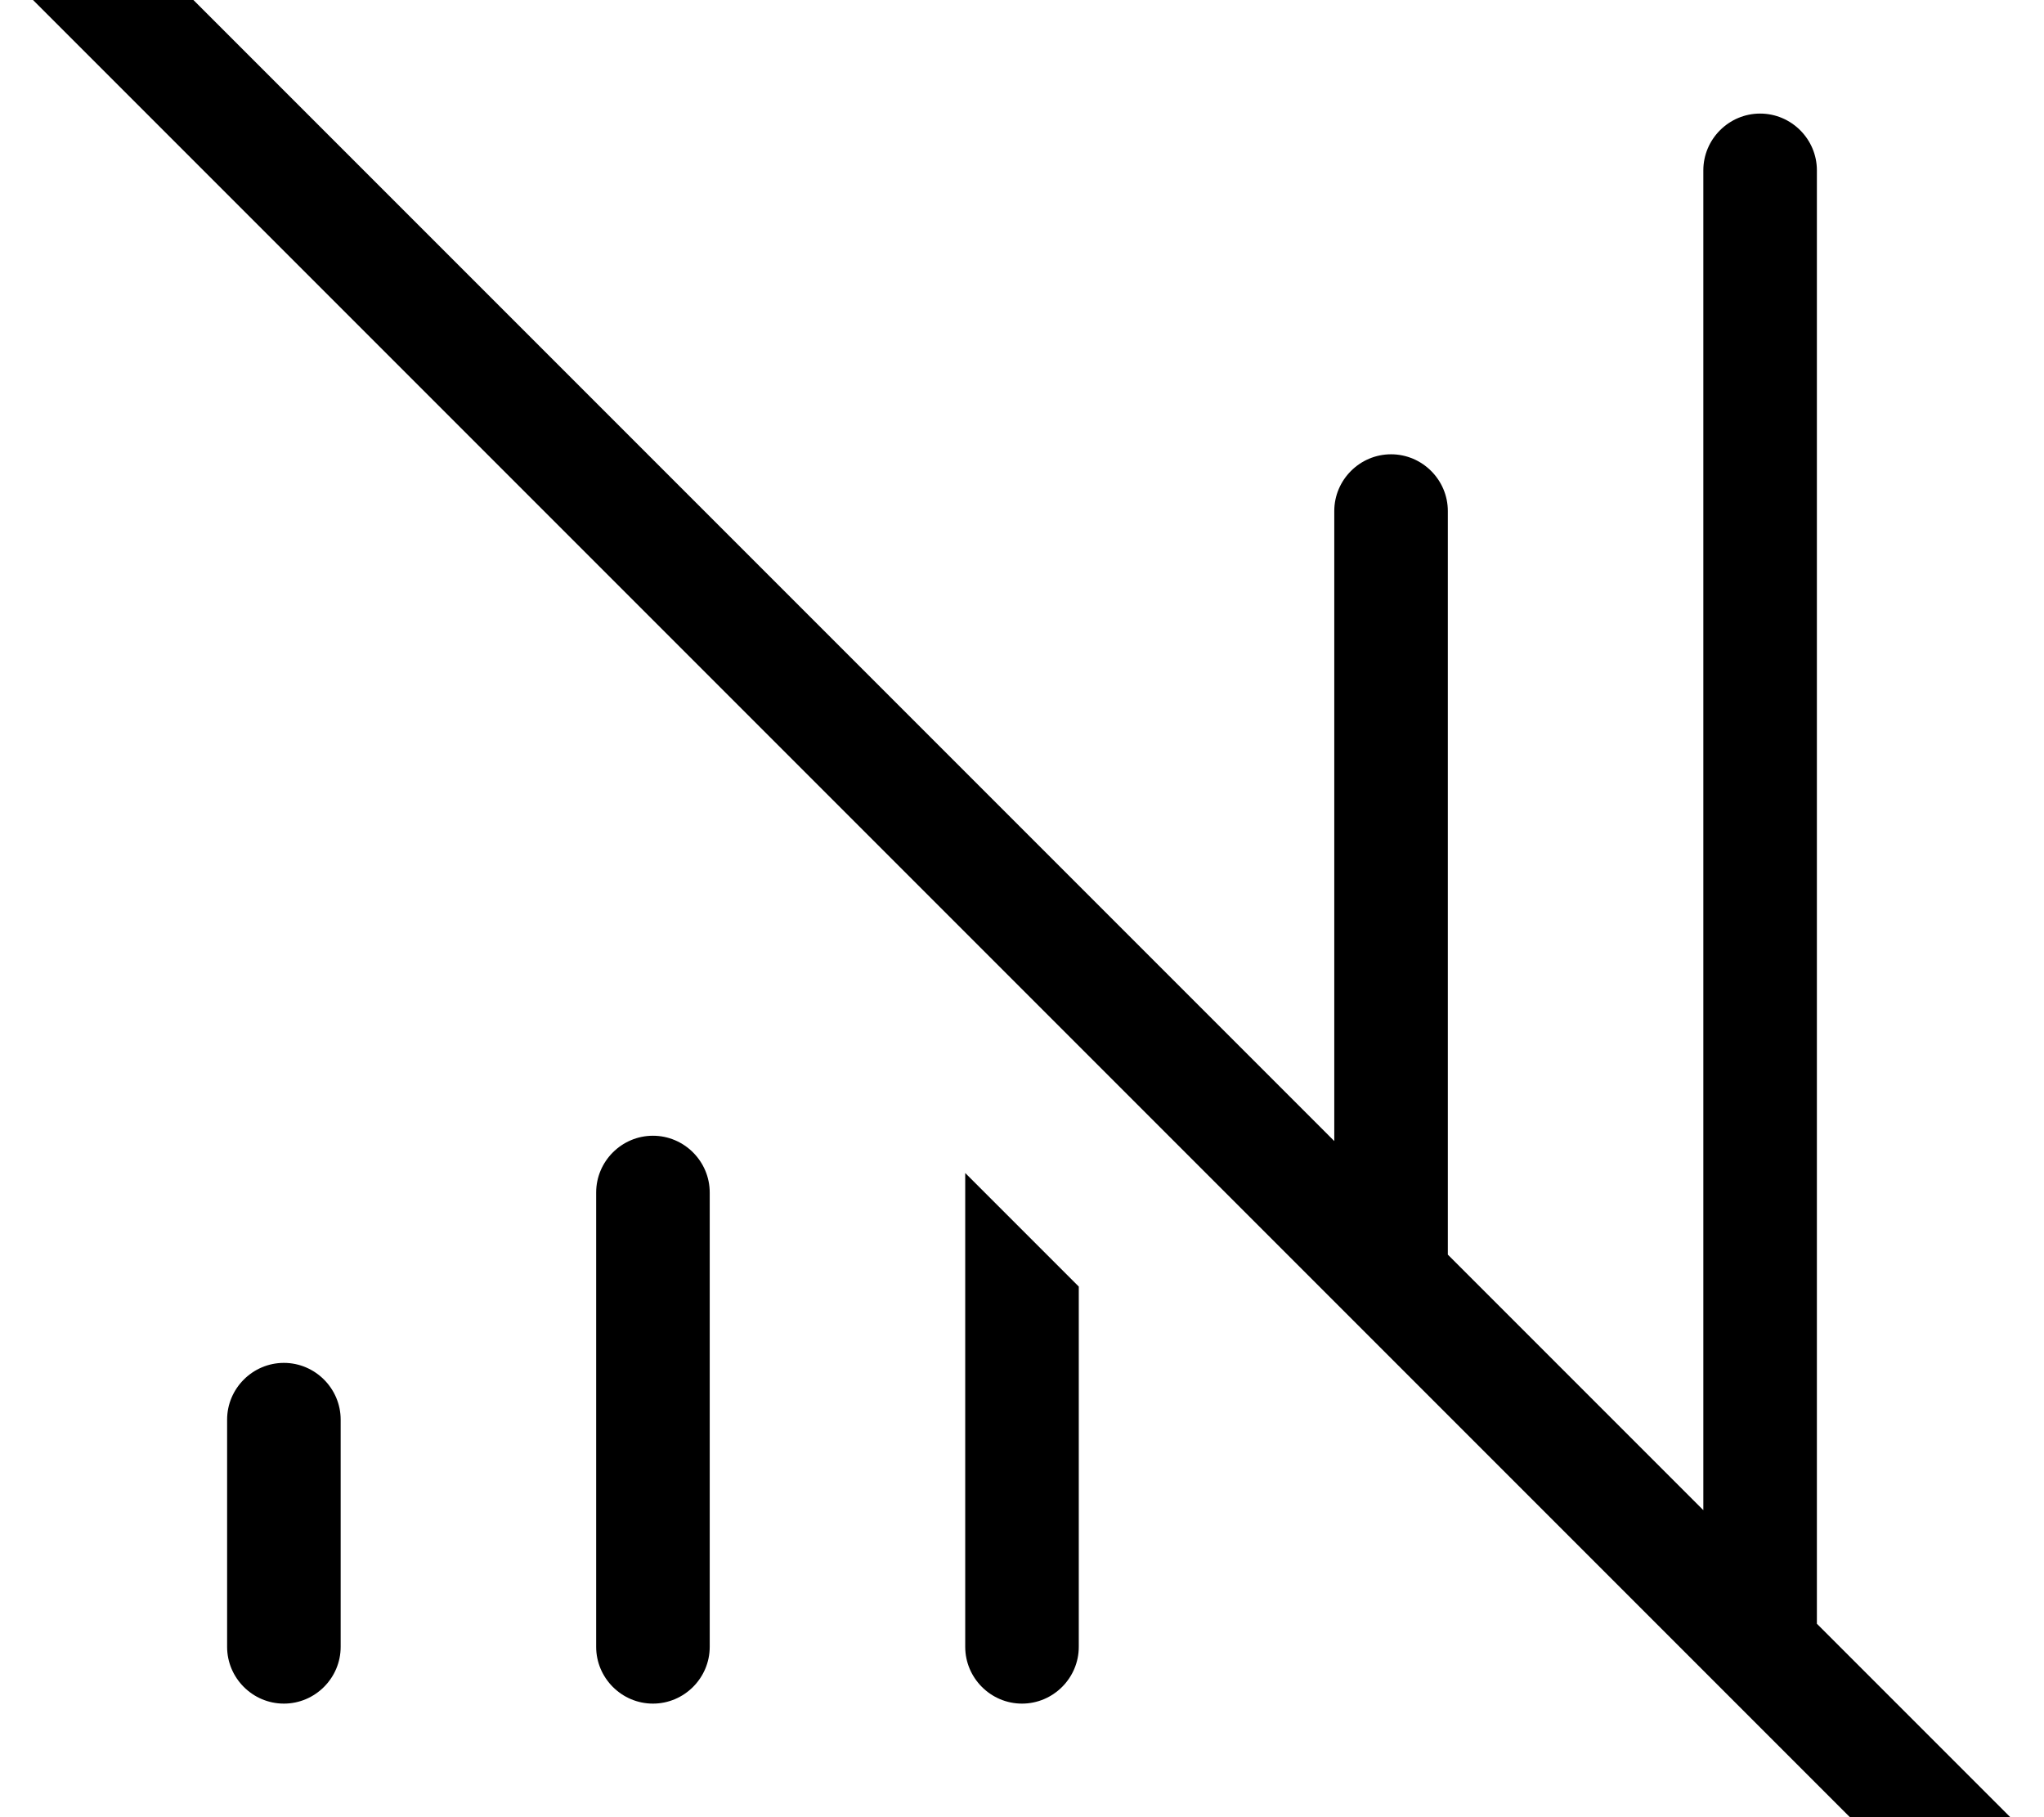 <svg xmlns="http://www.w3.org/2000/svg" viewBox="0 0 576 512"><!--! Font Awesome Pro 7.0.0 by @fontawesome - https://fontawesome.com License - https://fontawesome.com/license (Commercial License) Copyright 2025 Fonticons, Inc. --><path fill="currentColor" d="M27.3-27.2c-6.2-6.2-16.4-6.2-22.6 0s-6.2 16.4 0 22.6l544 544c6.2 6.2 16.4 6.2 22.6 0s6.2-16.4 0-22.6L512 457.5 512 48c0-8.8-7.2-16-16-16s-16 7.2-16 16l0 377.5-72-72 0-209.5c0-8.8-7.2-16-16-16s-16 7.2-16 16L376 321.5 27.3-27.2zM272 464c0 8.8 7.2 16 16 16s16-7.2 16-16l0-101.5-32-32 0 133.5zM184 320c-8.8 0-16 7.2-16 16l0 128c0 8.8 7.2 16 16 16s16-7.2 16-16l0-128c0-8.8-7.2-16-16-16zM80 384c-8.8 0-16 7.2-16 16l0 64c0 8.8 7.2 16 16 16s16-7.2 16-16l0-64c0-8.8-7.2-16-16-16z"/></svg>